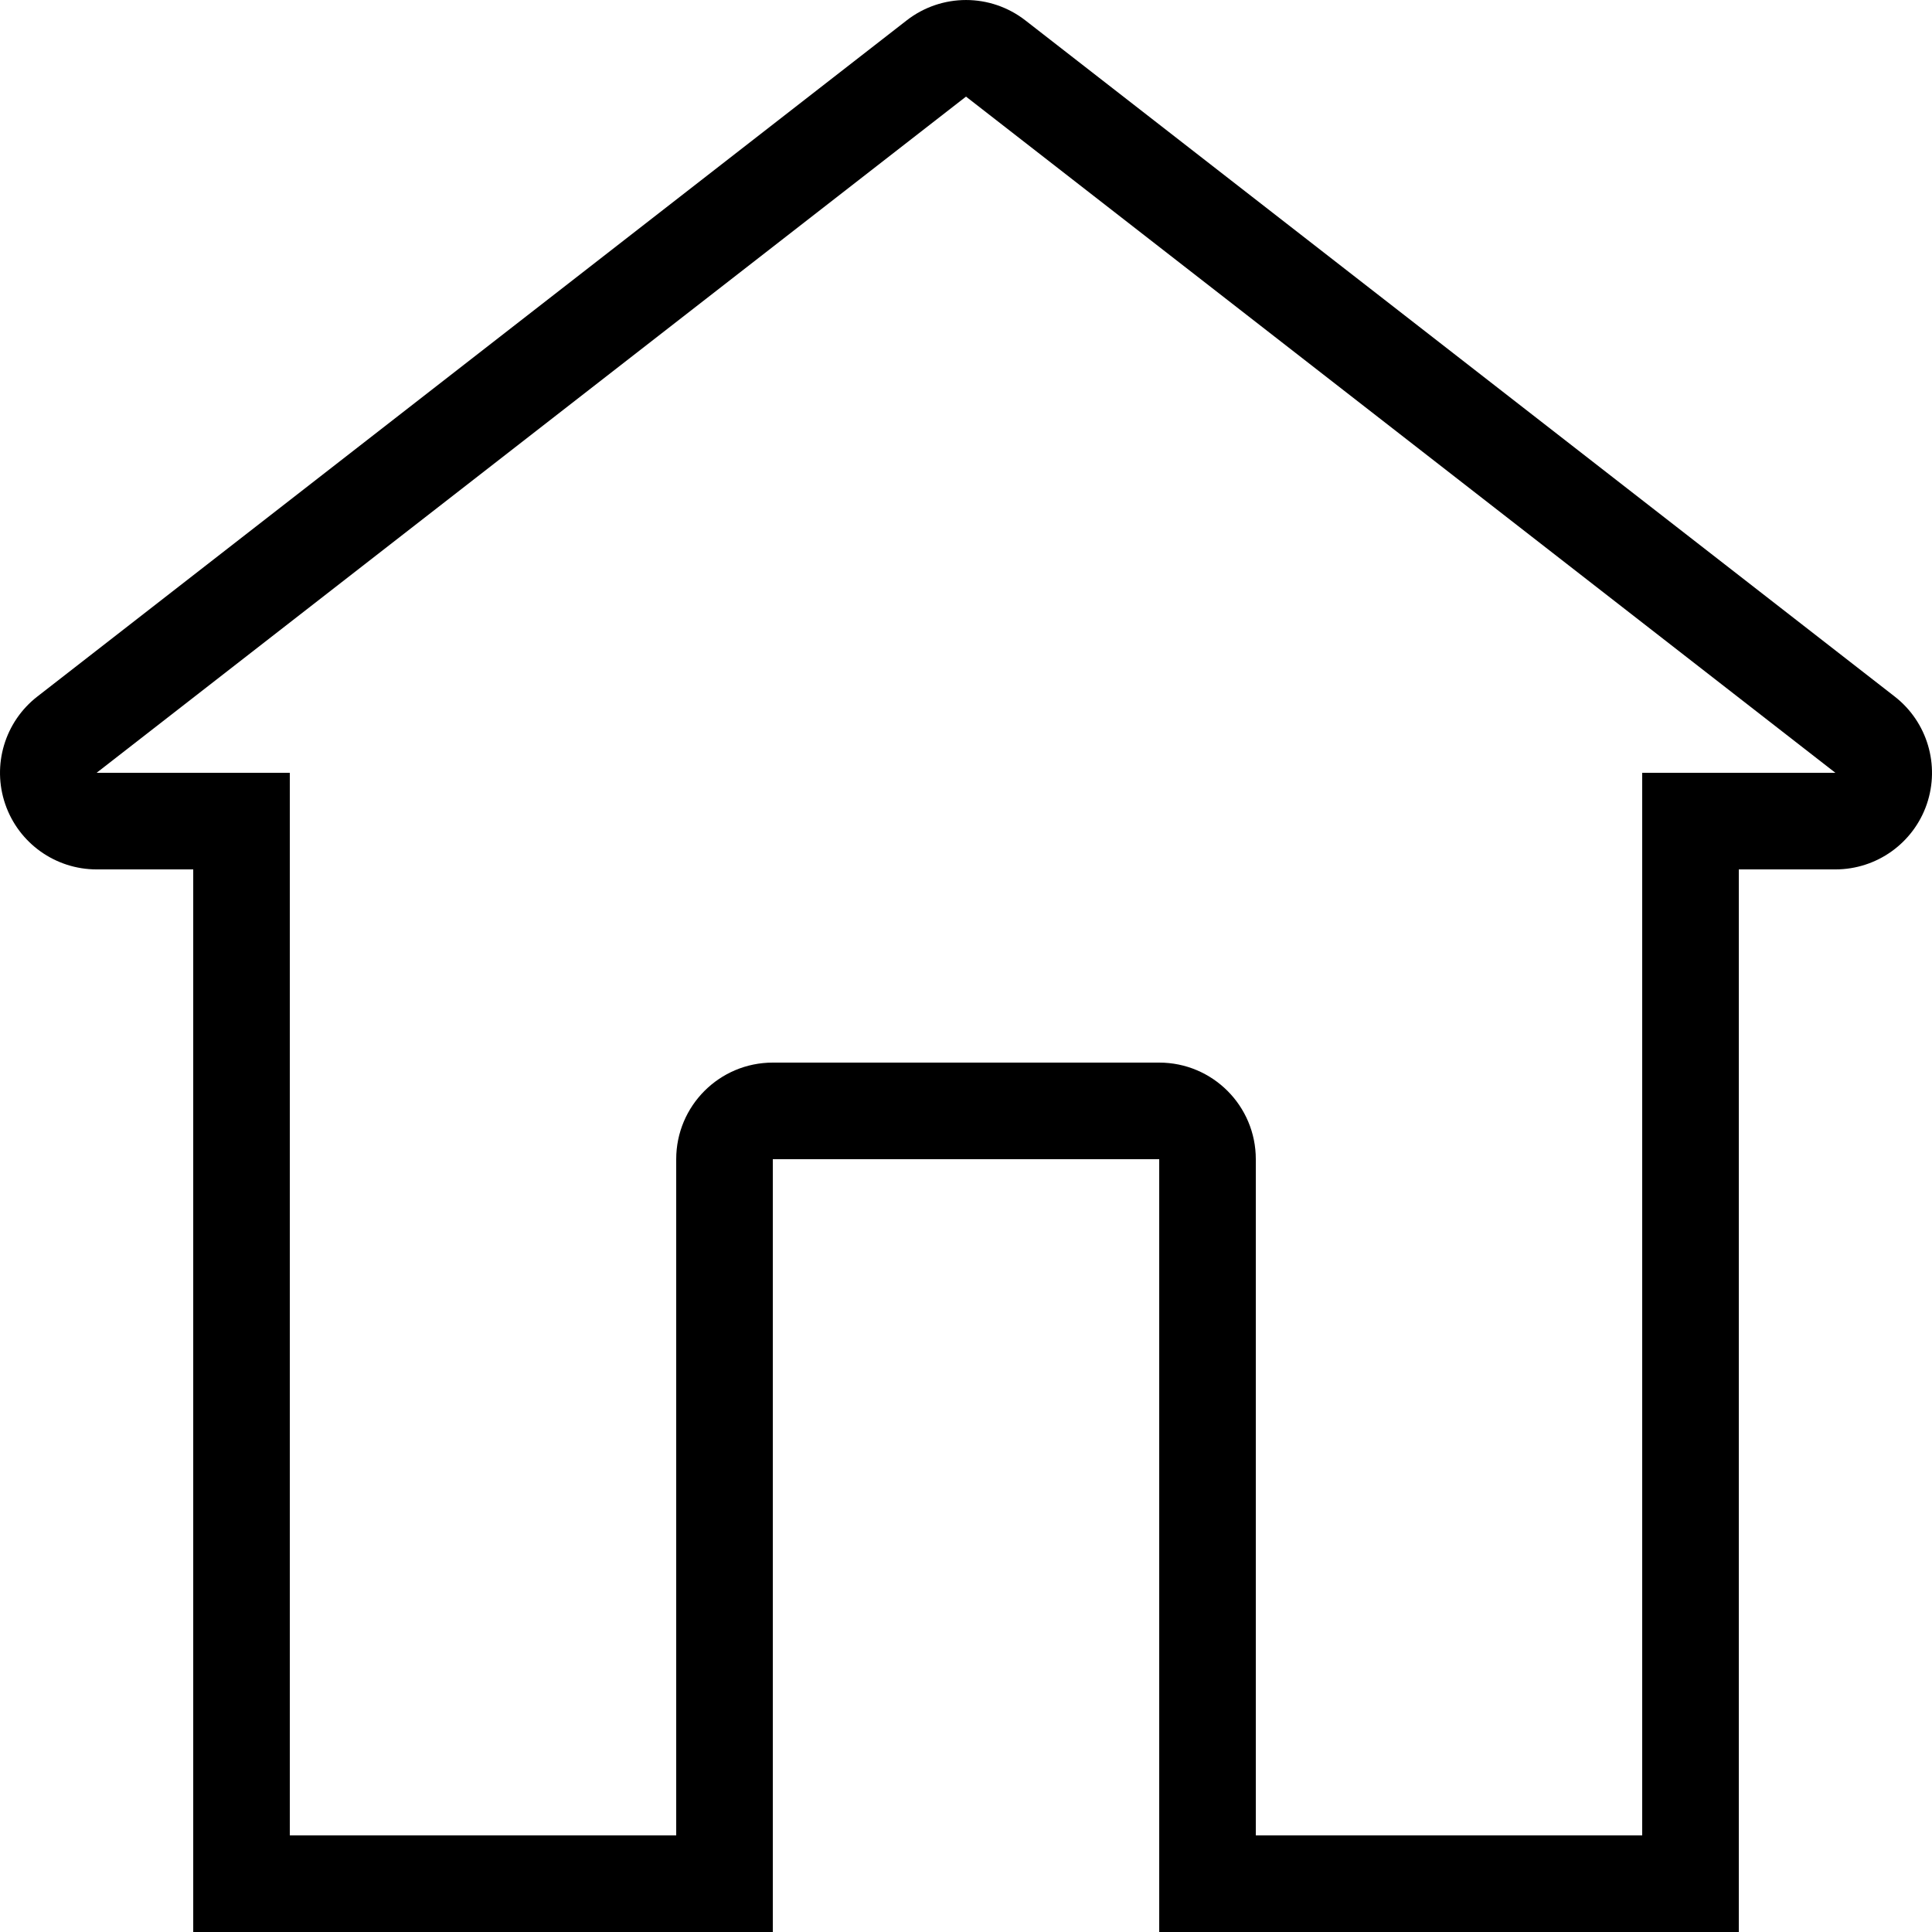 <?xml version="1.0" encoding="iso-8859-1"?>
<!-- Uploaded to: SVG Repo, www.svgrepo.com, Generator: SVG Repo Mixer Tools -->
<svg fill="#000000" height="800px" width="800px" version="1.1" id="Layer_1" xmlns="http://www.w3.org/2000/svg" xmlns:xlink="http://www.w3.org/1999/xlink" 
	 viewBox="0 0 512.005 512.005" xml:space="preserve">
<g>
	<g>
		<path d="M502.124,184.596l-230.4-179.2c-4.625-3.593-10.172-5.393-15.718-5.393c-5.547,0-11.093,1.801-15.718,5.393l-230.4,179.2
			c-8.636,6.716-12.049,18.176-8.499,28.518c3.55,10.342,13.286,17.289,24.218,17.289h25.6v281.6h153.6v-204.8h102.4v204.8h153.6
			v-281.6h25.6c10.94,0,20.668-6.946,24.218-17.289C514.164,202.763,510.751,191.312,502.124,184.596z M435.205,204.803v281.6
			h-102.4v-179.2c0-14.14-11.46-25.6-25.6-25.6h-102.4c-14.14,0-25.6,11.46-25.6,25.6v179.2h-102.4v-281.6h-51.2l230.4-179.2
			l230.4,179.2H435.205z"/>
	</g>
</g>
</svg>